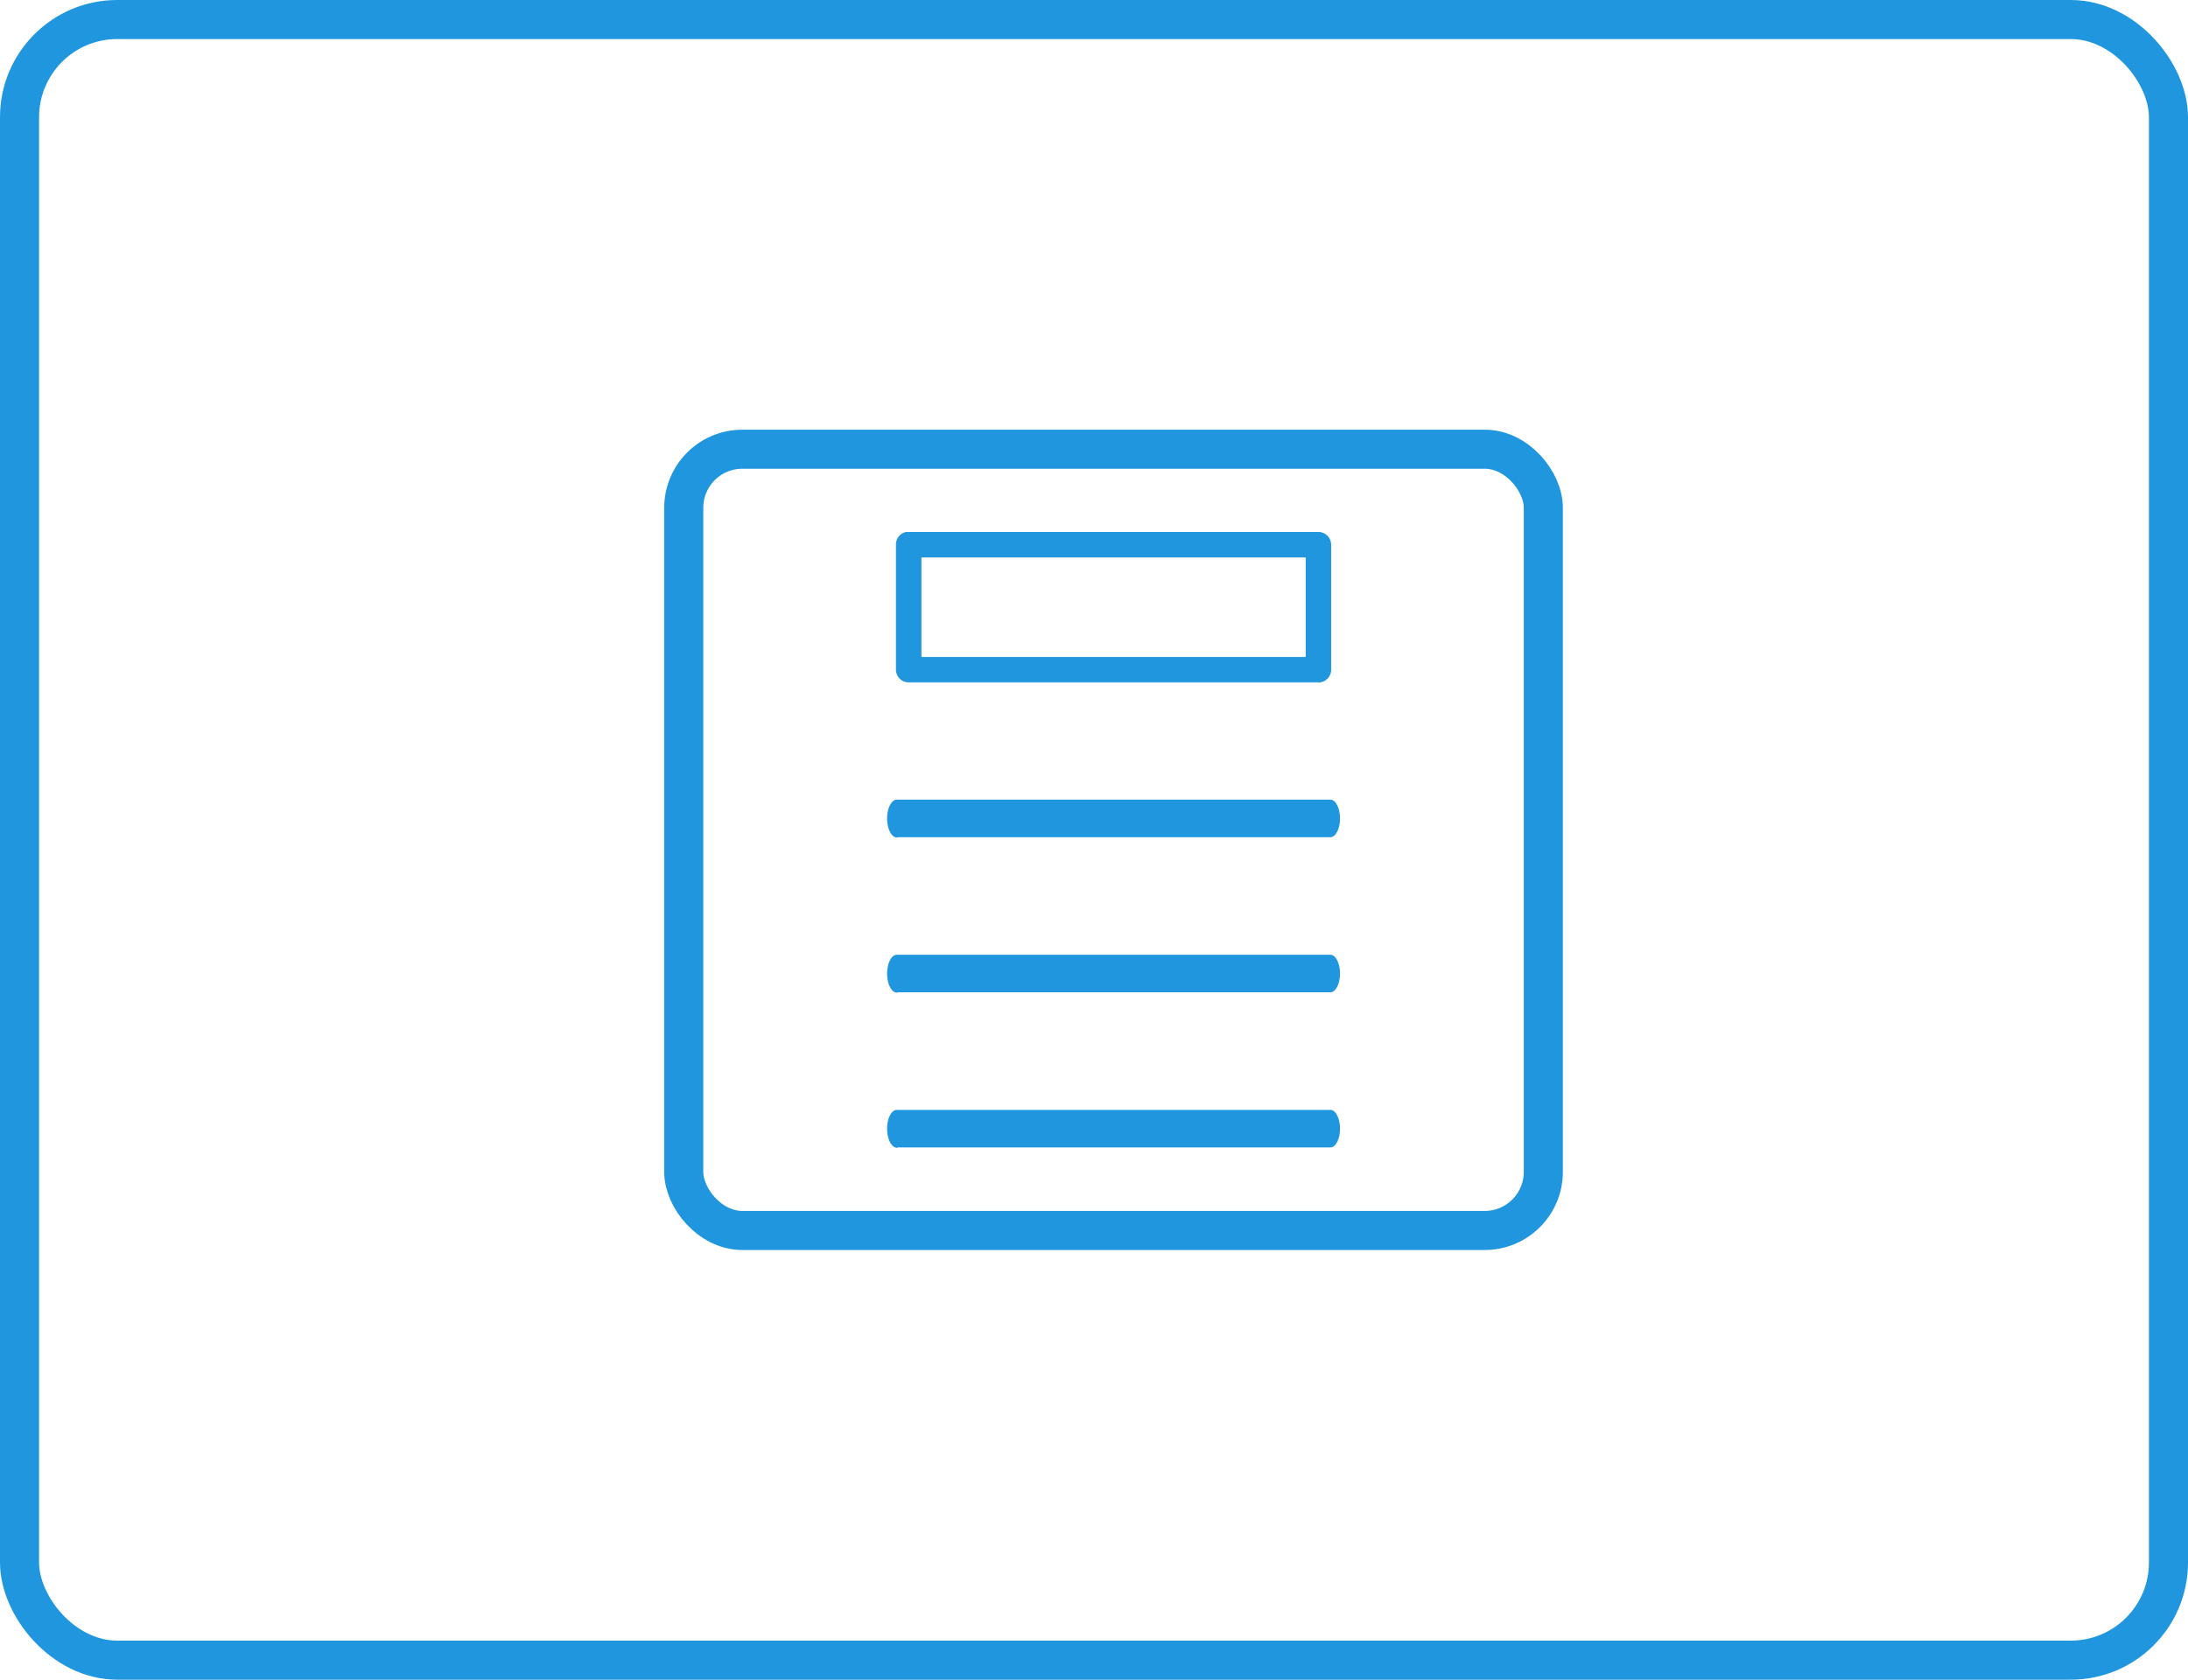 <svg xmlns="http://www.w3.org/2000/svg" width="56" height="43" viewBox="0 0 56 43">
  <g id="Group_1" data-name="Group 1" transform="translate(-89 -87)">
    <path id="Subtraction_32" data-name="Subtraction 32" d="M10.813,3.849H.326A.326.326,0,0,1,0,3.524V.324A.326.326,0,0,1,.257,0H10.813a.326.326,0,0,1,.326.326v3.2a.326.326,0,0,1-.326.326ZM.652.652V3.2h9.835V.652Z" transform="translate(111.931 100.619)" fill="#2096df"/>
    <path id="Subtraction_33" data-name="Subtraction 33" d="M.236.968C.1.981-.019.775-.026.508S.073.013.211,0H11.319c.137,0,.248.215.248.481s-.111.48-.248.48H.26Z" transform="translate(111.73 107.471)" fill="#2096df"/>
    <path id="Subtraction_33-2" data-name="Subtraction 33" d="M.236.968C.1.981-.019.775-.026.508S.073.013.211,0H11.319c.137,0,.248.215.248.481s-.111.48-.248.48H.26Z" transform="translate(111.73 111.442)" fill="#2096df"/>
    <path id="Subtraction_33-3" data-name="Subtraction 33" d="M.236.968C.1.981-.019.775-.026.508S.073.013.211,0H11.319c.137,0,.248.215.248.481s-.111.48-.248.48H.26Z" transform="translate(111.73 115.413)" fill="#2096df"/>
    <g id="Rectangle_1" data-name="Rectangle 1" transform="translate(89 87)" fill="none" stroke="#2096df" stroke-width="1">
      <rect width="56" height="43" rx="3" stroke="none"/>
      <rect x="0.5" y="0.5" width="55" height="42" rx="2.5" fill="none"/>
    </g>
    <g id="Rectangle_2" data-name="Rectangle 2" transform="translate(106 98)" fill="none" stroke="#2096df" stroke-width="1">
      <rect width="23" height="21" rx="2" stroke="none"/>
      <rect x="0.5" y="0.5" width="22" height="20" rx="1.5" fill="none"/>
    </g>
  </g>
</svg>
